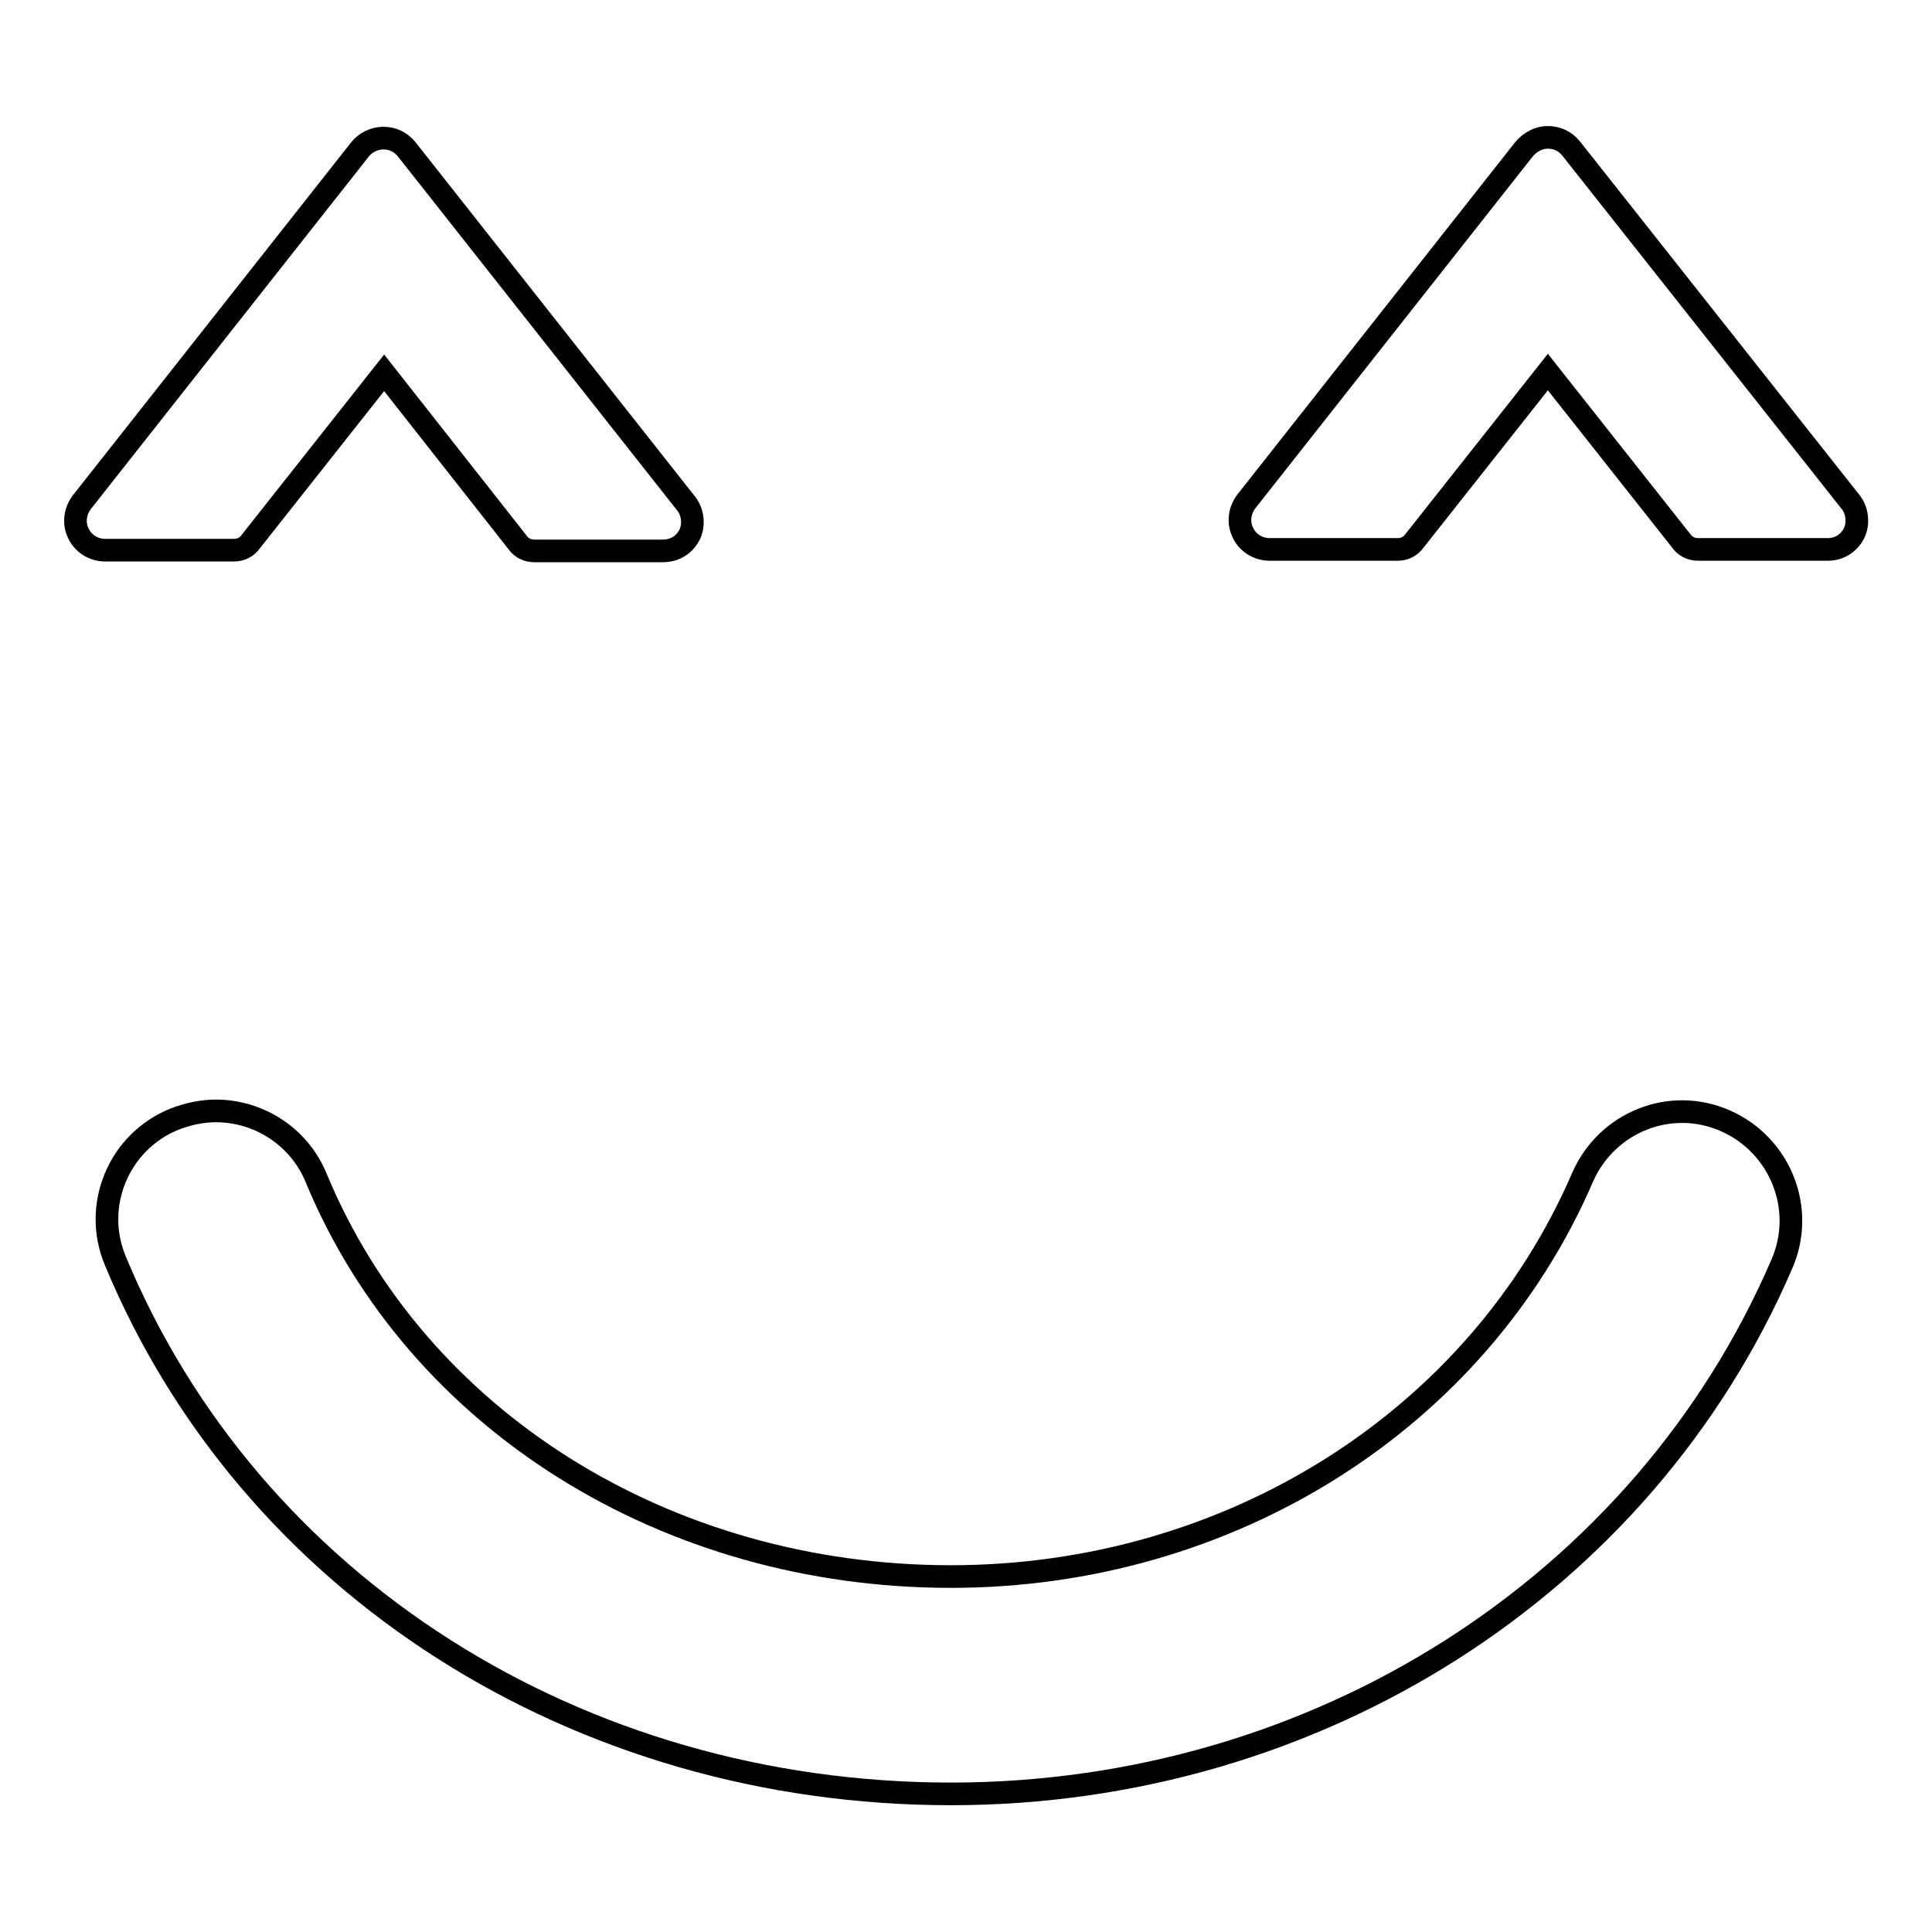 <?xml version="1.0" encoding="utf-8"?>
<!-- Svg Vector Icons : http://www.onlinewebfonts.com/icon -->
<!DOCTYPE svg PUBLIC "-//W3C//DTD SVG 1.1//EN" "http://www.w3.org/Graphics/SVG/1.1/DTD/svg11.dtd">
<svg version="1.1" xmlns="http://www.w3.org/2000/svg" xmlns:xlink="http://www.w3.org/1999/xlink" x="0px" y="0px" viewBox="0 0 256 256" enable-background="new 0 0 256 256" xml:space="preserve">
<g><g><g><path stroke-width="3" fill-opacity="0" stroke="#000000"  d="M31,72.9H13.9c-1.5,0-2.9-0.9-3.5-2.2C10.1,70.1,10,69.6,10,69c0-0.9,0.3-1.7,0.8-2.4l36.9-46.8c0.7-0.9,1.9-1.5,3.1-1.5c1.2,0,2.3,0.5,3.1,1.5l37,46.9c0.9,1.1,1.1,2.8,0.5,4.1c-0.7,1.4-2,2.2-3.6,2.2H70.8c-0.9,0-1.7-0.4-2.2-1.1L50.9,49.4L33.2,71.8C32.7,72.5,31.9,72.9,31,72.9z M245.2,66.5c0.9,1.1,1.1,2.8,0.5,4.1c-0.7,1.4-2,2.2-3.5,2.2H225c-0.9,0-1.7-0.4-2.2-1.1l-17.7-22.4l-17.7,22.4c-0.5,0.7-1.3,1.1-2.2,1.1h-17c-1.5,0-2.9-0.9-3.5-2.2c-0.3-0.6-0.4-1.1-0.4-1.7c0-0.9,0.3-1.7,0.8-2.4L202,19.7c0.8-0.9,1.9-1.5,3.1-1.5s2.3,0.5,3.1,1.5L245.2,66.5z M236.1,167.5c-18.4,42.7-61.7,70.2-110.1,70.2c-49.5,0-92.9-27.7-110.7-70.6c-3.1-7.3,0.4-15.8,7.8-18.8c1.8-0.7,3.7-1.1,5.5-1.1c5.6,0,11,3.3,13.3,8.9c13.3,32.1,46.4,52.8,84.1,52.8c36.9,0,69.8-20.7,83.7-52.9c3.2-7.3,11.6-10.7,18.9-7.5C235.9,151.7,239.3,160.2,236.1,167.5z"/></g><g></g><g></g><g></g><g></g><g></g><g></g><g></g><g></g><g></g><g></g><g></g><g></g><g></g><g></g><g></g></g></g>
</svg>